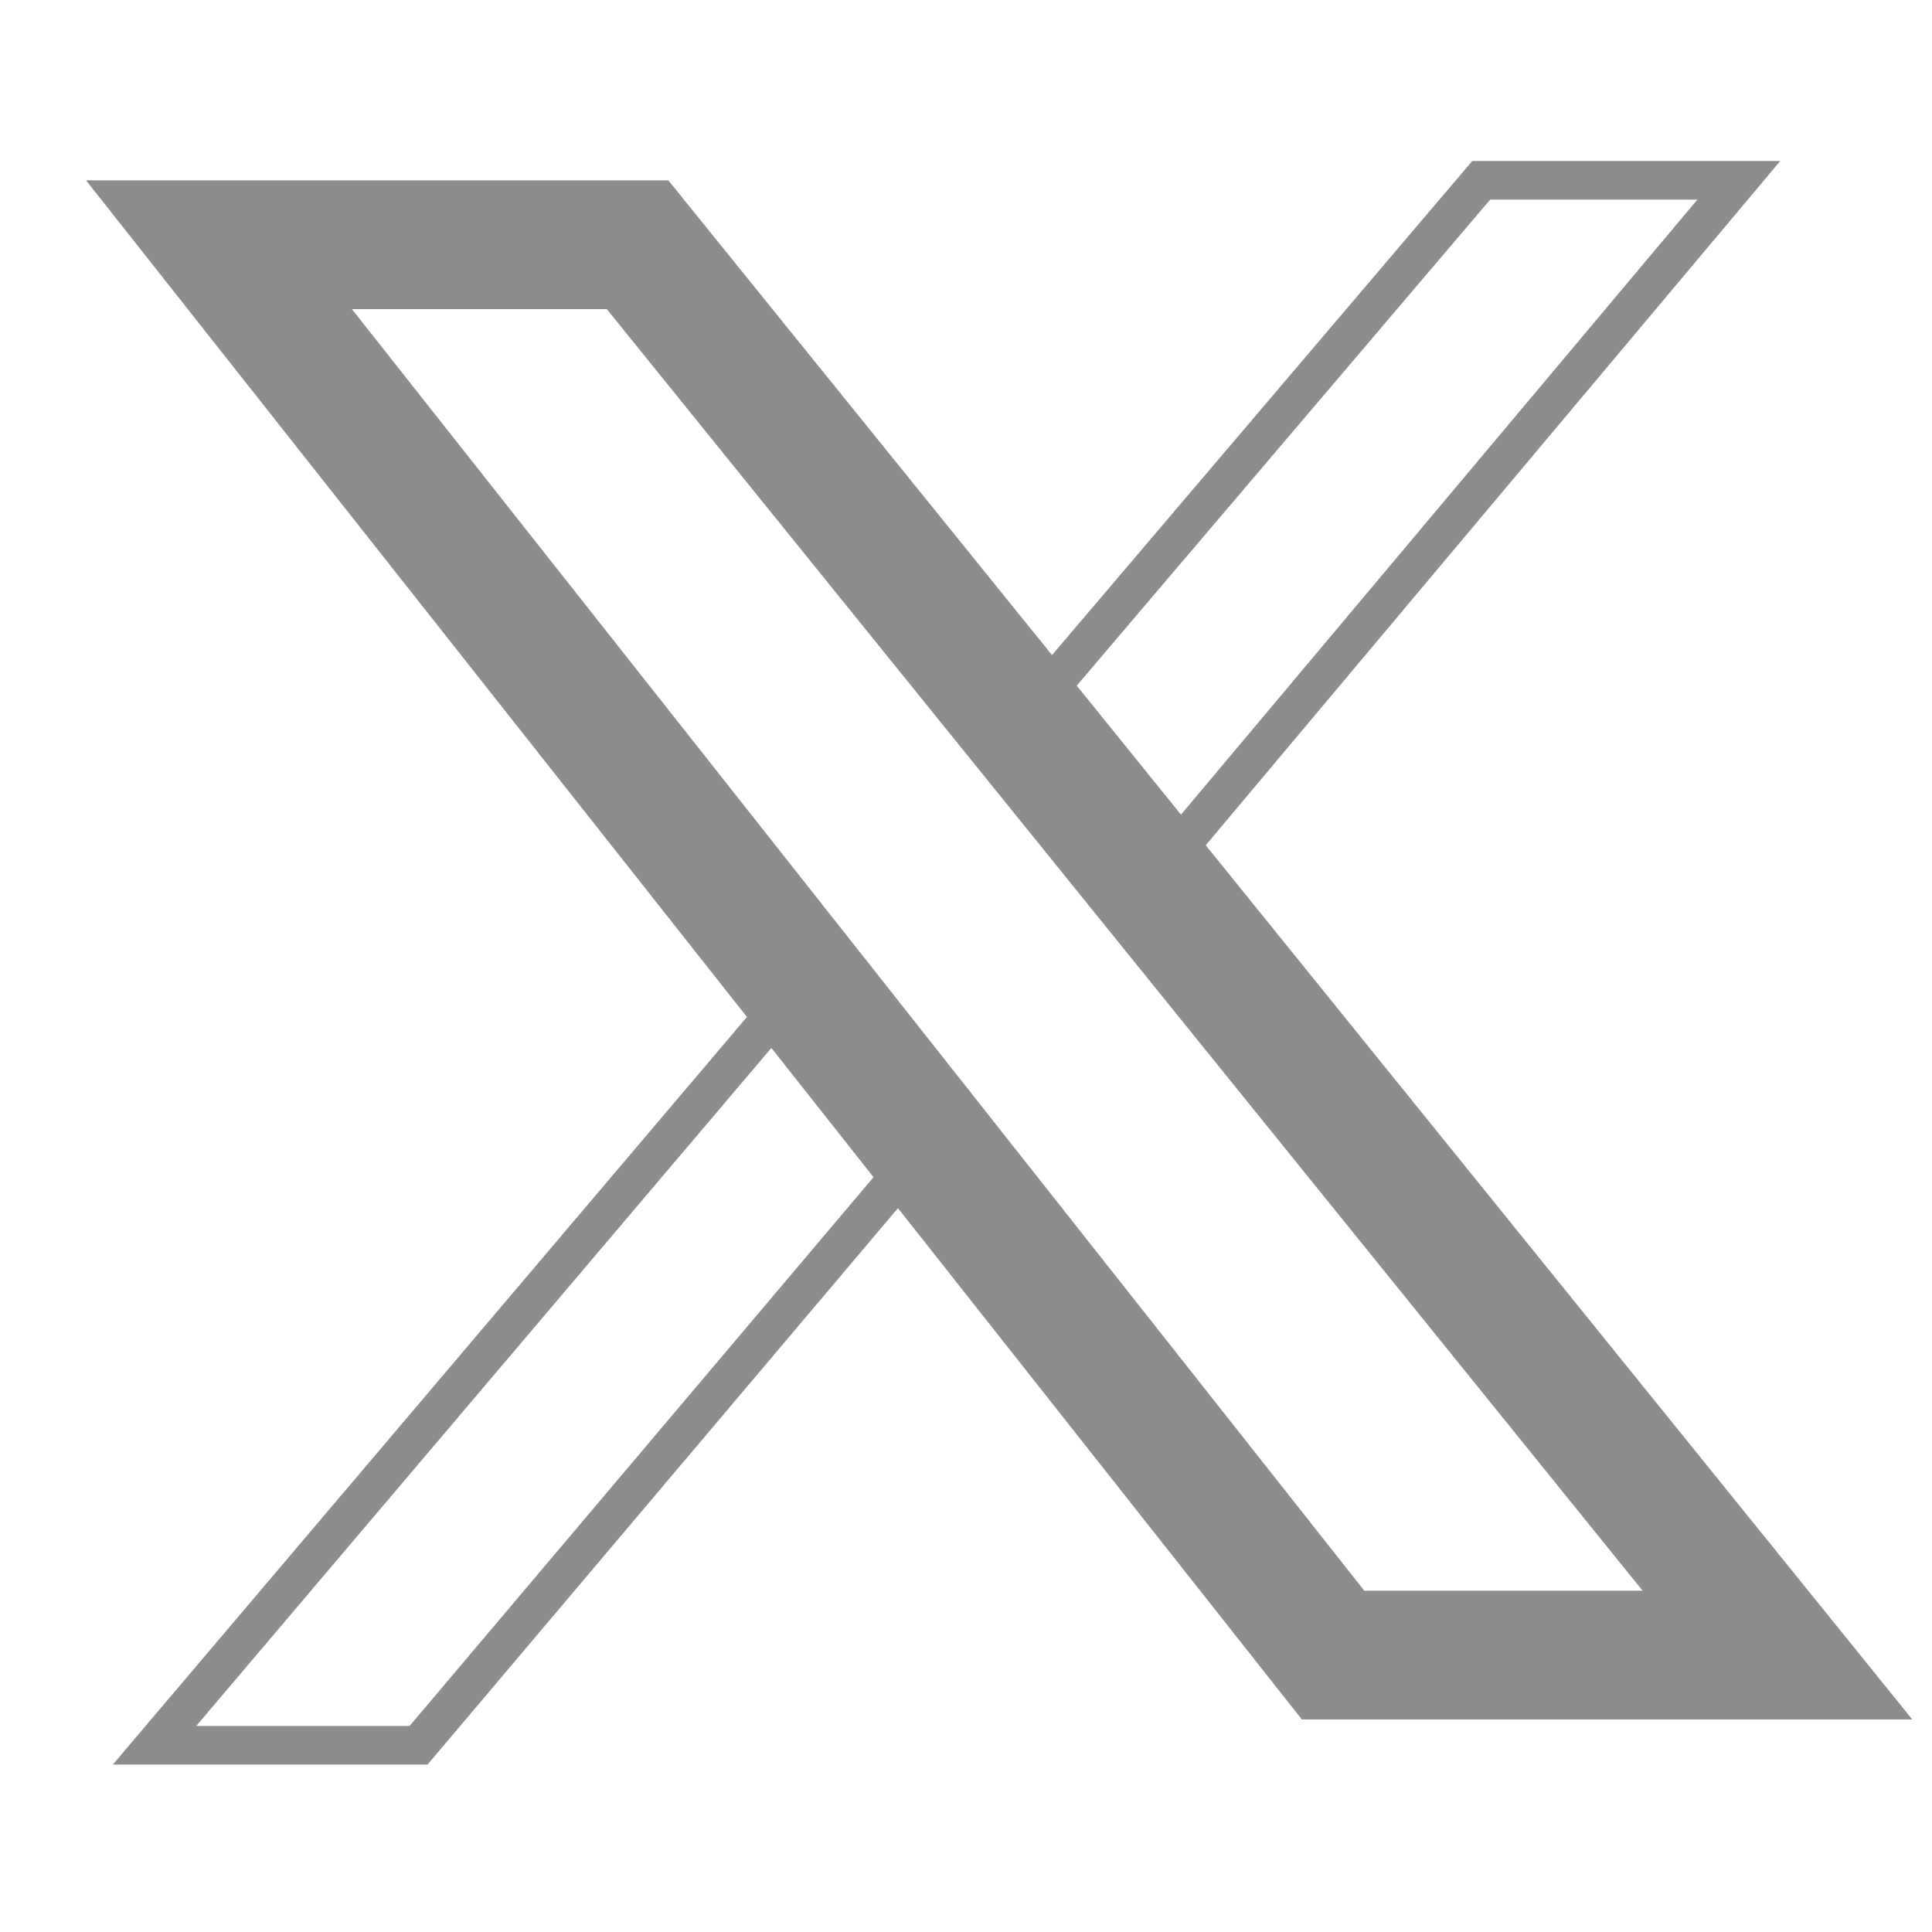 <svg width="150" height="150" viewBox="0 0 150 150" fill="none" xmlns="http://www.w3.org/2000/svg">
<path d="M73.5 87L59.5 79.5L12 135.5H32.5L73.5 87Z" stroke="#8D8D8D" stroke-width="3"/>
<path d="M135 14H115L78 57.5L90.5 67L135 14Z" stroke="#8D8D8D" stroke-width="3"/>
<path d="M49.5 19H17L103.5 128.5H138L49.5 19Z" stroke="#8D8D8D" stroke-width="10"/>
</svg>